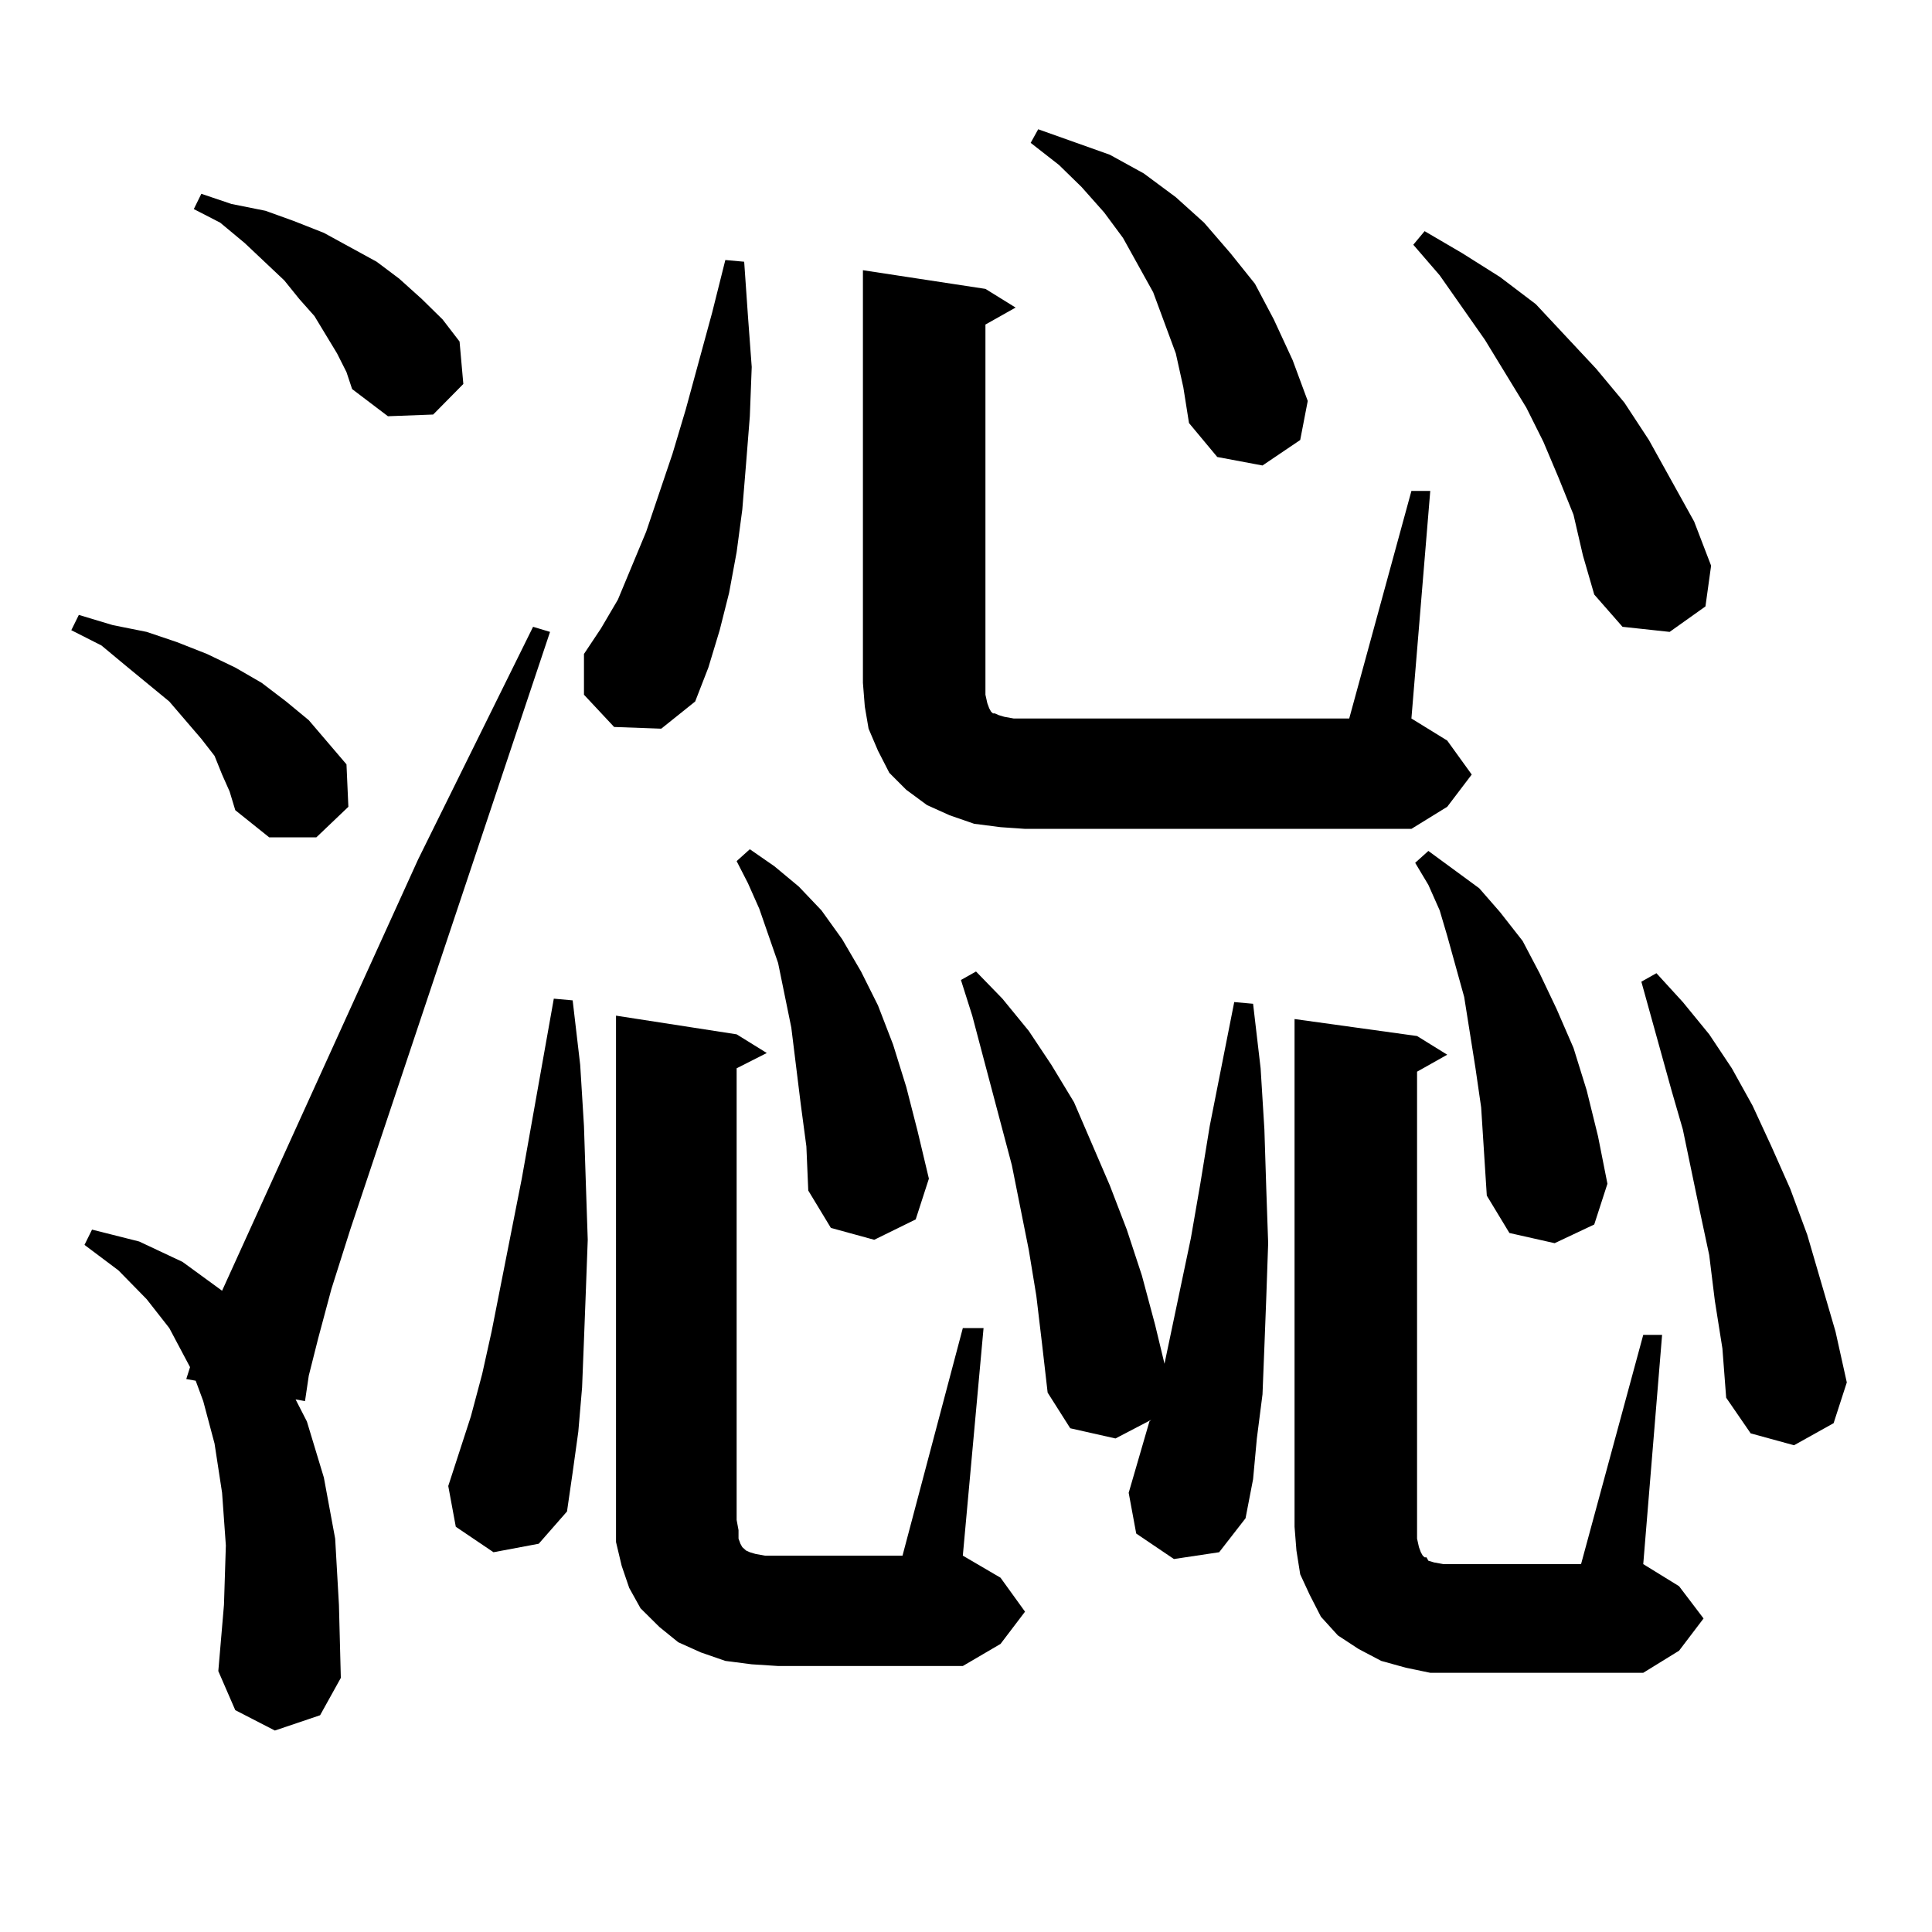 <?xml version="1.0" encoding="utf-8"?>
<!-- Generator: Adobe Illustrator 16.0.0, SVG Export Plug-In . SVG Version: 6.00 Build 0)  -->
<!DOCTYPE svg PUBLIC "-//W3C//DTD SVG 1.1//EN" "http://www.w3.org/Graphics/SVG/1.1/DTD/svg11.dtd">
<svg version="1.1" id="图层_1" xmlns="http://www.w3.org/2000/svg" xmlns:xlink="http://www.w3.org/1999/xlink" x="0px" y="0px"
	 width="1000px" height="1000px" viewBox="0 0 1000 1000" enable-background="new 0 0 1000 1000" xml:space="preserve">
<path d="M114.948,400.895l-3.902-9.668l-6.829-8.789l-16.585-19.336l-22.438-18.457l-12.683-10.547l-15.609-7.91l3.902-7.91
	l17.561,5.273l17.561,3.516l15.609,5.273l15.609,6.152l14.634,7.031l13.658,7.91l12.683,9.668l11.707,9.668l19.512,22.852
	l0.976,21.973l-16.585,15.82h-24.39l-17.561-14.063l-2.927-9.668L114.948,400.895z M142.265,895.719l-20.487-10.547l-8.78-20.215
	l2.927-34.277l0.976-30.762l-1.951-27.246l-3.902-25.488l-5.854-21.973l-3.902-10.547l-4.878-0.879l1.951-6.152l-10.731-20.215
	l-11.707-14.941l-14.634-14.941L43.73,644.352l3.902-7.91l24.39,6.152l22.438,10.547l20.487,14.941L216.409,444.84l59.511-120.41
	l8.78,2.637L181.288,636.441l-9.756,30.762l-6.829,25.488l-4.878,19.336l-1.951,13.184l-4.878-0.879l5.854,11.426l8.78,29.004
	l5.854,31.641l1.951,34.277l0.976,37.793l-10.731,19.336L142.265,895.719z M174.459,182.926l-5.854-9.668l-5.854-9.668l-7.805-8.789
	l-7.805-9.668l-20.487-19.336l-12.683-10.547l-13.658-7.031l3.902-7.91l15.609,5.273l17.561,3.516l14.634,5.273l15.609,6.152
	l27.316,14.941l11.707,8.789l11.707,10.547l10.731,10.547l8.78,11.426l1.951,21.973l-15.609,15.82l-23.414,0.879l-18.536-14.063
	l-2.927-8.789L174.459,182.926z M255.433,803.434l-19.512-13.184l-3.902-21.094l11.707-36.035l5.854-21.973l4.878-21.973
	l15.609-79.102l16.585-93.164l9.756,0.879l3.902,33.398l1.951,31.641l0.976,29.883l0.976,29.004l-0.976,26.367l-0.976,25.488
	l-0.976,24.609l-1.951,22.852l-2.927,21.094l-2.927,20.215l-14.634,16.699L255.433,803.434z M317.87,376.285l-15.609-16.699v-21.094
	l8.78-13.184l8.78-14.941l14.634-35.156l13.658-40.43l6.829-22.852l13.658-50.098l6.829-27.246l9.756,0.879l1.951,28.125
	l1.951,26.367l-0.976,25.488l-1.951,24.609l-1.951,23.73l-2.927,21.973l-3.902,21.094l-4.878,19.336l-5.854,19.336l-6.829,17.578
	l-17.561,14.063L317.87,376.285z M498.354,687.418h10.731l-10.731,117.773l19.512,11.426l12.683,17.578l-12.683,16.699
	l-19.512,11.426h-95.607l-13.658-0.879l-13.658-1.758l-12.683-4.395l-11.707-5.273l-9.756-7.91l-9.756-9.668l-5.854-10.547
	l-3.902-11.426l-2.927-12.305v-11.426V525.699l62.438,9.668l15.609,9.668l-15.609,7.91v233.789l0.976,5.273v4.395l0.976,2.637
	l0.976,1.758l0.976,0.879l0.976,0.879l1.951,0.879l2.927,0.879l4.878,0.879h6.829h64.389L498.354,687.418z M414.453,571.402
	l-4.878-39.551l-6.829-33.398l-9.756-28.125l-5.854-13.184l-5.854-11.426l6.829-6.152l12.683,8.789l12.683,10.547l11.707,12.305
	l10.731,14.941l9.756,16.699l8.78,17.578l7.805,20.215l6.829,21.973l5.854,22.852l5.854,24.609l-6.829,21.094l-21.463,10.547
	l-22.438-6.152l-11.707-19.336l-0.976-22.852L414.453,571.402z M730.543,254.117h9.756l-9.756,117.773l18.536,11.426l12.683,17.578
	l-12.683,16.699l-18.536,11.426H530.548l-12.683-0.879l-13.658-1.758l-12.683-4.395l-11.707-5.273l-10.731-7.91l-8.78-8.789
	l-5.854-11.426l-4.878-11.426l-1.951-11.426l-0.976-12.305V139.859l63.413,9.668l15.609,9.668l-15.609,8.789v185.449v6.152
	l0.976,4.395l0.976,2.637l0.976,1.758l0.976,0.879h0.976l1.951,0.879l2.927,0.879l4.878,0.879h173.654L730.543,254.117z
	 M607.619,806.949l-19.512-13.184l-3.902-21.094l10.731-36.914l0.976-0.879l-18.536,9.668l-23.414-5.273l-11.707-18.457
	l-2.927-25.488l-2.927-24.609l-3.902-23.73l-8.78-43.945l-15.609-58.887l-4.878-18.457l-5.854-18.457l7.805-4.395l13.658,14.063
	l13.658,16.699l11.707,17.578l11.707,19.336l18.536,43.066l8.78,22.852l7.805,23.73l6.829,25.488l4.878,20.215l13.658-65.039
	l4.878-28.125l4.878-29.883l12.683-64.16l9.756,0.879l3.902,33.398l1.951,31.641l0.976,30.762l0.976,28.125l-0.976,28.125
	l-0.976,25.488l-0.976,24.609l-2.927,22.852l-1.951,21.094l-3.902,20.215l-13.658,17.578L607.619,806.949z M608.595,182.926
	l-5.854-15.82l-5.854-15.82l-7.805-14.063l-7.805-14.063l-9.756-13.184l-11.707-13.184l-11.707-11.426l-14.634-11.426l3.902-7.031
	l37.072,13.184l17.561,9.668l16.585,12.305l14.634,13.184l13.658,15.82l12.683,15.82l9.756,18.457l9.756,21.094l7.805,21.094
	l-3.902,20.215l-19.512,13.184l-23.414-4.395l-14.634-17.578l-2.927-18.457L608.595,182.926z M850.54,690.934h9.756l-9.756,118.652
	l18.536,11.426l12.683,16.699l-12.683,16.699l-18.536,11.426h-96.583h-13.658l-12.683-2.637l-12.683-3.516l-11.707-6.152
	l-10.731-7.031l-8.78-9.668l-5.854-11.426l-4.878-10.547l-1.951-12.305l-0.976-12.305V527.457l63.413,8.789l15.609,9.668
	l-15.609,8.789v241.699l0.976,4.395l0.976,2.637l0.976,1.758l0.976,0.879h0.976l0.976,1.758l2.927,0.879l4.878,0.879h71.218
	L850.54,690.934z M814.443,266.422l-7.805-19.336l-7.805-18.457l-8.78-17.578l-21.463-35.156l-23.414-33.398l-13.658-15.82
	l5.854-7.031l19.512,11.426l19.512,12.305l18.536,14.063l31.219,33.398l14.634,17.578l12.683,19.336l11.707,21.094l11.707,21.094
	l8.78,22.852l-2.927,21.094l-18.536,13.184l-24.39-2.637l-14.634-16.699l-5.854-20.215L814.443,266.422z M766.64,573.16
	l-2.927-20.215l-5.854-36.914l-8.78-31.641l-3.902-13.184l-5.854-13.184l-6.829-11.426l6.829-6.152l26.341,19.336l10.731,12.305
	l11.707,14.941l8.78,16.699l8.78,18.457l8.78,20.215l6.829,21.973l5.854,23.73l4.878,24.609l-6.829,21.094l-20.487,9.668
	l-23.414-5.273l-11.707-19.336L766.64,573.16z M887.612,673.355l-2.927-23.73l-4.878-22.852l-8.78-42.188l-5.854-20.215
	l-15.609-56.25l7.805-4.395l13.658,14.941l13.658,16.699l11.707,17.578l10.731,19.336l9.756,21.094l9.756,21.973l8.78,23.73
	l14.634,50.098l5.854,26.367l-6.829,21.094l-20.487,11.426l-22.438-6.152l-12.683-18.457l-1.951-25.488L887.612,673.355z"/>
</svg>
